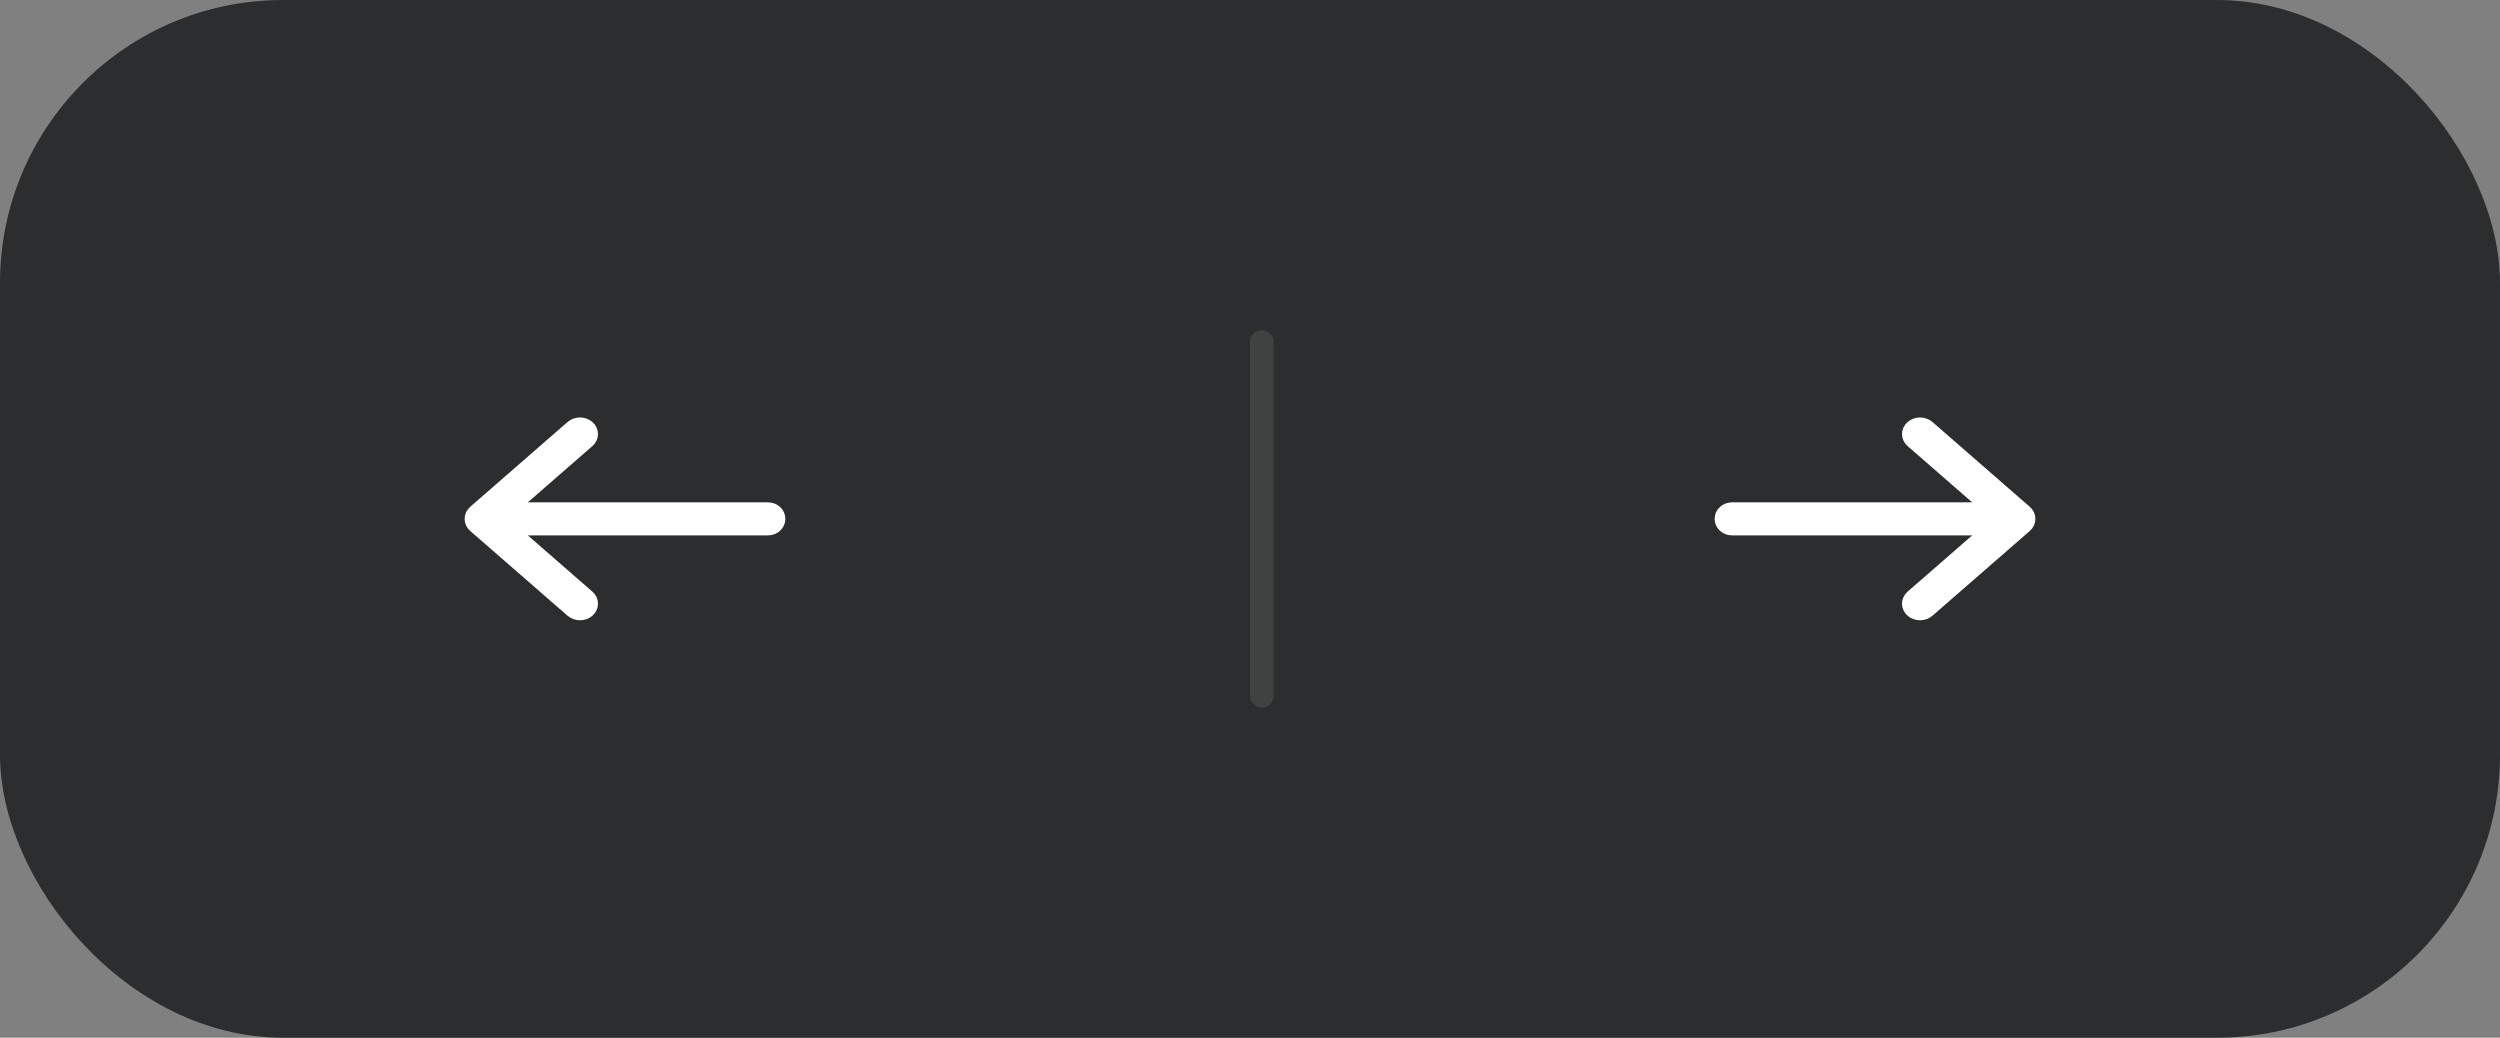 <?xml version="1.0" encoding="UTF-8"?> <svg xmlns="http://www.w3.org/2000/svg" width="106" height="44" viewBox="0 0 106 44" fill="none"><rect x="0" y="0" width="106" height="44" fill="#808080" stroke="none"/> <rect width="106" height="44" rx="12" fill="#2B2D2E"></rect> <line opacity="0.1" x1="53.5" y1="14.5" x2="53.5" y2="29.5" stroke="white" stroke-linecap="round"></line> <path d="M24.263 25.882L20.134 22.286C19.955 22.13 19.955 21.87 20.134 21.715L24.263 18.118C24.444 17.961 24.738 17.961 24.919 18.118C25.1 18.276 25.1 18.532 24.919 18.689L21.578 21.6H32.567C32.806 21.6 33 21.779 33 22C33 22.221 32.806 22.4 32.567 22.4H21.577L24.92 25.311C25.101 25.469 25.101 25.724 24.92 25.882C24.738 26.039 24.445 26.039 24.263 25.882Z" fill="white" stroke="white" stroke-width="0.6" stroke-linecap="round"></path> <path d="M81.737 25.882L85.866 22.286C86.045 22.13 86.045 21.87 85.866 21.715L81.737 18.118C81.556 17.961 81.262 17.961 81.081 18.118C80.9 18.276 80.9 18.532 81.081 18.689L84.422 21.6H73.433C73.194 21.6 73 21.779 73 22C73 22.221 73.194 22.4 73.433 22.4H84.423L81.08 25.311C80.899 25.469 80.899 25.724 81.08 25.882C81.262 26.039 81.555 26.039 81.737 25.882Z" fill="white" stroke="white" stroke-width="0.6" stroke-linecap="round"></path> </svg> 